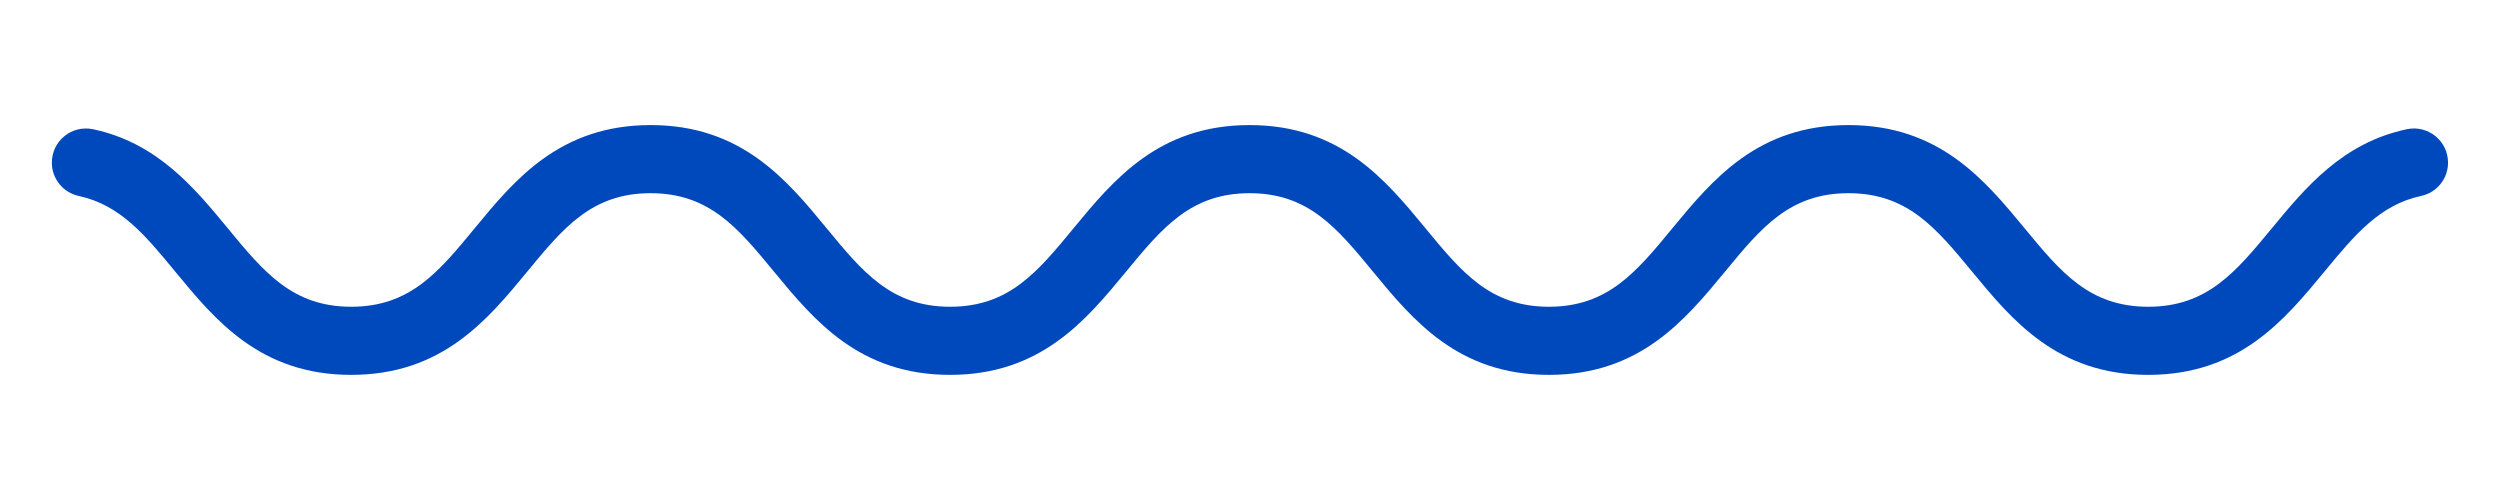 <svg xmlns="http://www.w3.org/2000/svg" xmlns:xlink="http://www.w3.org/1999/xlink" width="500" zoomAndPan="magnify" viewBox="0 0 375 75" height="100" preserveAspectRatio="xMidYMid meet" version="1.0"><defs><clipPath id="5a954daef0"><path d="M 7.5 18.762 L 367.5 18.762 L 367.5 56.262 L 7.5 56.262 Z M 7.5 18.762 " clip-rule="nonzero"/></clipPath></defs><g clip-path="url(#5a954daef0)"><path fill="#0049bc" d="M 322.23 56.23 C 308.586 56.23 301.801 48.008 295.82 40.75 C 290.391 34.176 286.105 28.98 277.273 28.98 C 268.438 28.98 264.168 34.168 258.75 40.75 C 252.762 48 245.984 56.23 232.34 56.23 C 218.699 56.23 211.926 48 205.941 40.742 C 200.523 34.168 196.258 28.98 187.441 28.98 C 178.625 28.98 174.332 34.168 168.914 40.742 C 162.93 48 156.148 56.23 142.504 56.23 C 128.863 56.23 122.078 48 116.094 40.742 C 110.676 34.168 106.402 28.98 97.586 28.98 C 88.773 28.98 84.504 34.168 79.086 40.742 C 73.105 48 66.32 56.23 52.676 56.23 C 39.031 56.23 32.266 48 26.285 40.742 C 21.762 35.25 18.031 30.727 11.785 29.387 C 11.219 29.262 10.684 29.043 10.191 28.738 C 9.695 28.43 9.266 28.051 8.898 27.594 C 8.535 27.141 8.258 26.637 8.062 26.09 C 7.871 25.539 7.777 24.973 7.777 24.391 C 7.777 24.008 7.816 23.633 7.902 23.262 C 7.984 22.895 8.109 22.535 8.27 22.191 C 8.434 21.848 8.633 21.527 8.867 21.23 C 9.102 20.93 9.367 20.66 9.66 20.422 C 9.957 20.18 10.273 19.977 10.613 19.805 C 10.953 19.637 11.309 19.508 11.676 19.418 C 12.047 19.328 12.422 19.277 12.801 19.273 C 13.18 19.266 13.559 19.301 13.93 19.379 C 23.605 21.422 29.164 28.184 34.176 34.25 C 39.594 40.824 43.867 46.012 52.684 46.012 C 61.5 46.012 65.785 40.816 71.199 34.242 C 77.18 26.984 83.961 18.762 97.598 18.762 C 111.234 18.762 118.023 26.984 123.996 34.242 C 129.414 40.816 133.688 46.012 142.512 46.012 C 151.336 46.012 155.605 40.824 161.023 34.25 C 167.012 26.992 173.789 18.762 187.434 18.762 C 201.078 18.762 207.844 26.992 213.824 34.242 C 219.242 40.824 223.52 46.012 232.336 46.012 C 241.148 46.012 245.438 40.824 250.855 34.242 C 256.844 26.992 263.621 18.762 277.266 18.762 C 290.91 18.762 297.703 26.992 303.691 34.242 C 309.121 40.824 313.402 46.012 322.23 46.012 C 331.059 46.012 335.352 40.816 340.777 34.242 C 345.793 28.168 351.363 21.414 361.055 19.375 C 361.426 19.301 361.801 19.266 362.18 19.27 C 362.562 19.277 362.938 19.328 363.305 19.418 C 363.676 19.508 364.027 19.637 364.367 19.805 C 364.711 19.977 365.027 20.18 365.32 20.418 C 365.617 20.66 365.879 20.93 366.113 21.227 C 366.348 21.527 366.547 21.848 366.711 22.191 C 366.875 22.535 366.996 22.891 367.078 23.262 C 367.164 23.633 367.203 24.008 367.203 24.387 C 367.207 24.973 367.109 25.539 366.918 26.086 C 366.727 26.637 366.445 27.141 366.082 27.594 C 365.719 28.047 365.289 28.43 364.793 28.738 C 364.297 29.043 363.766 29.258 363.195 29.383 C 356.93 30.727 353.195 35.254 348.656 40.75 C 342.668 48.008 335.883 56.23 322.23 56.23 Z M 322.23 56.23 " fill-opacity="1" fill-rule="nonzero"/></g></svg>